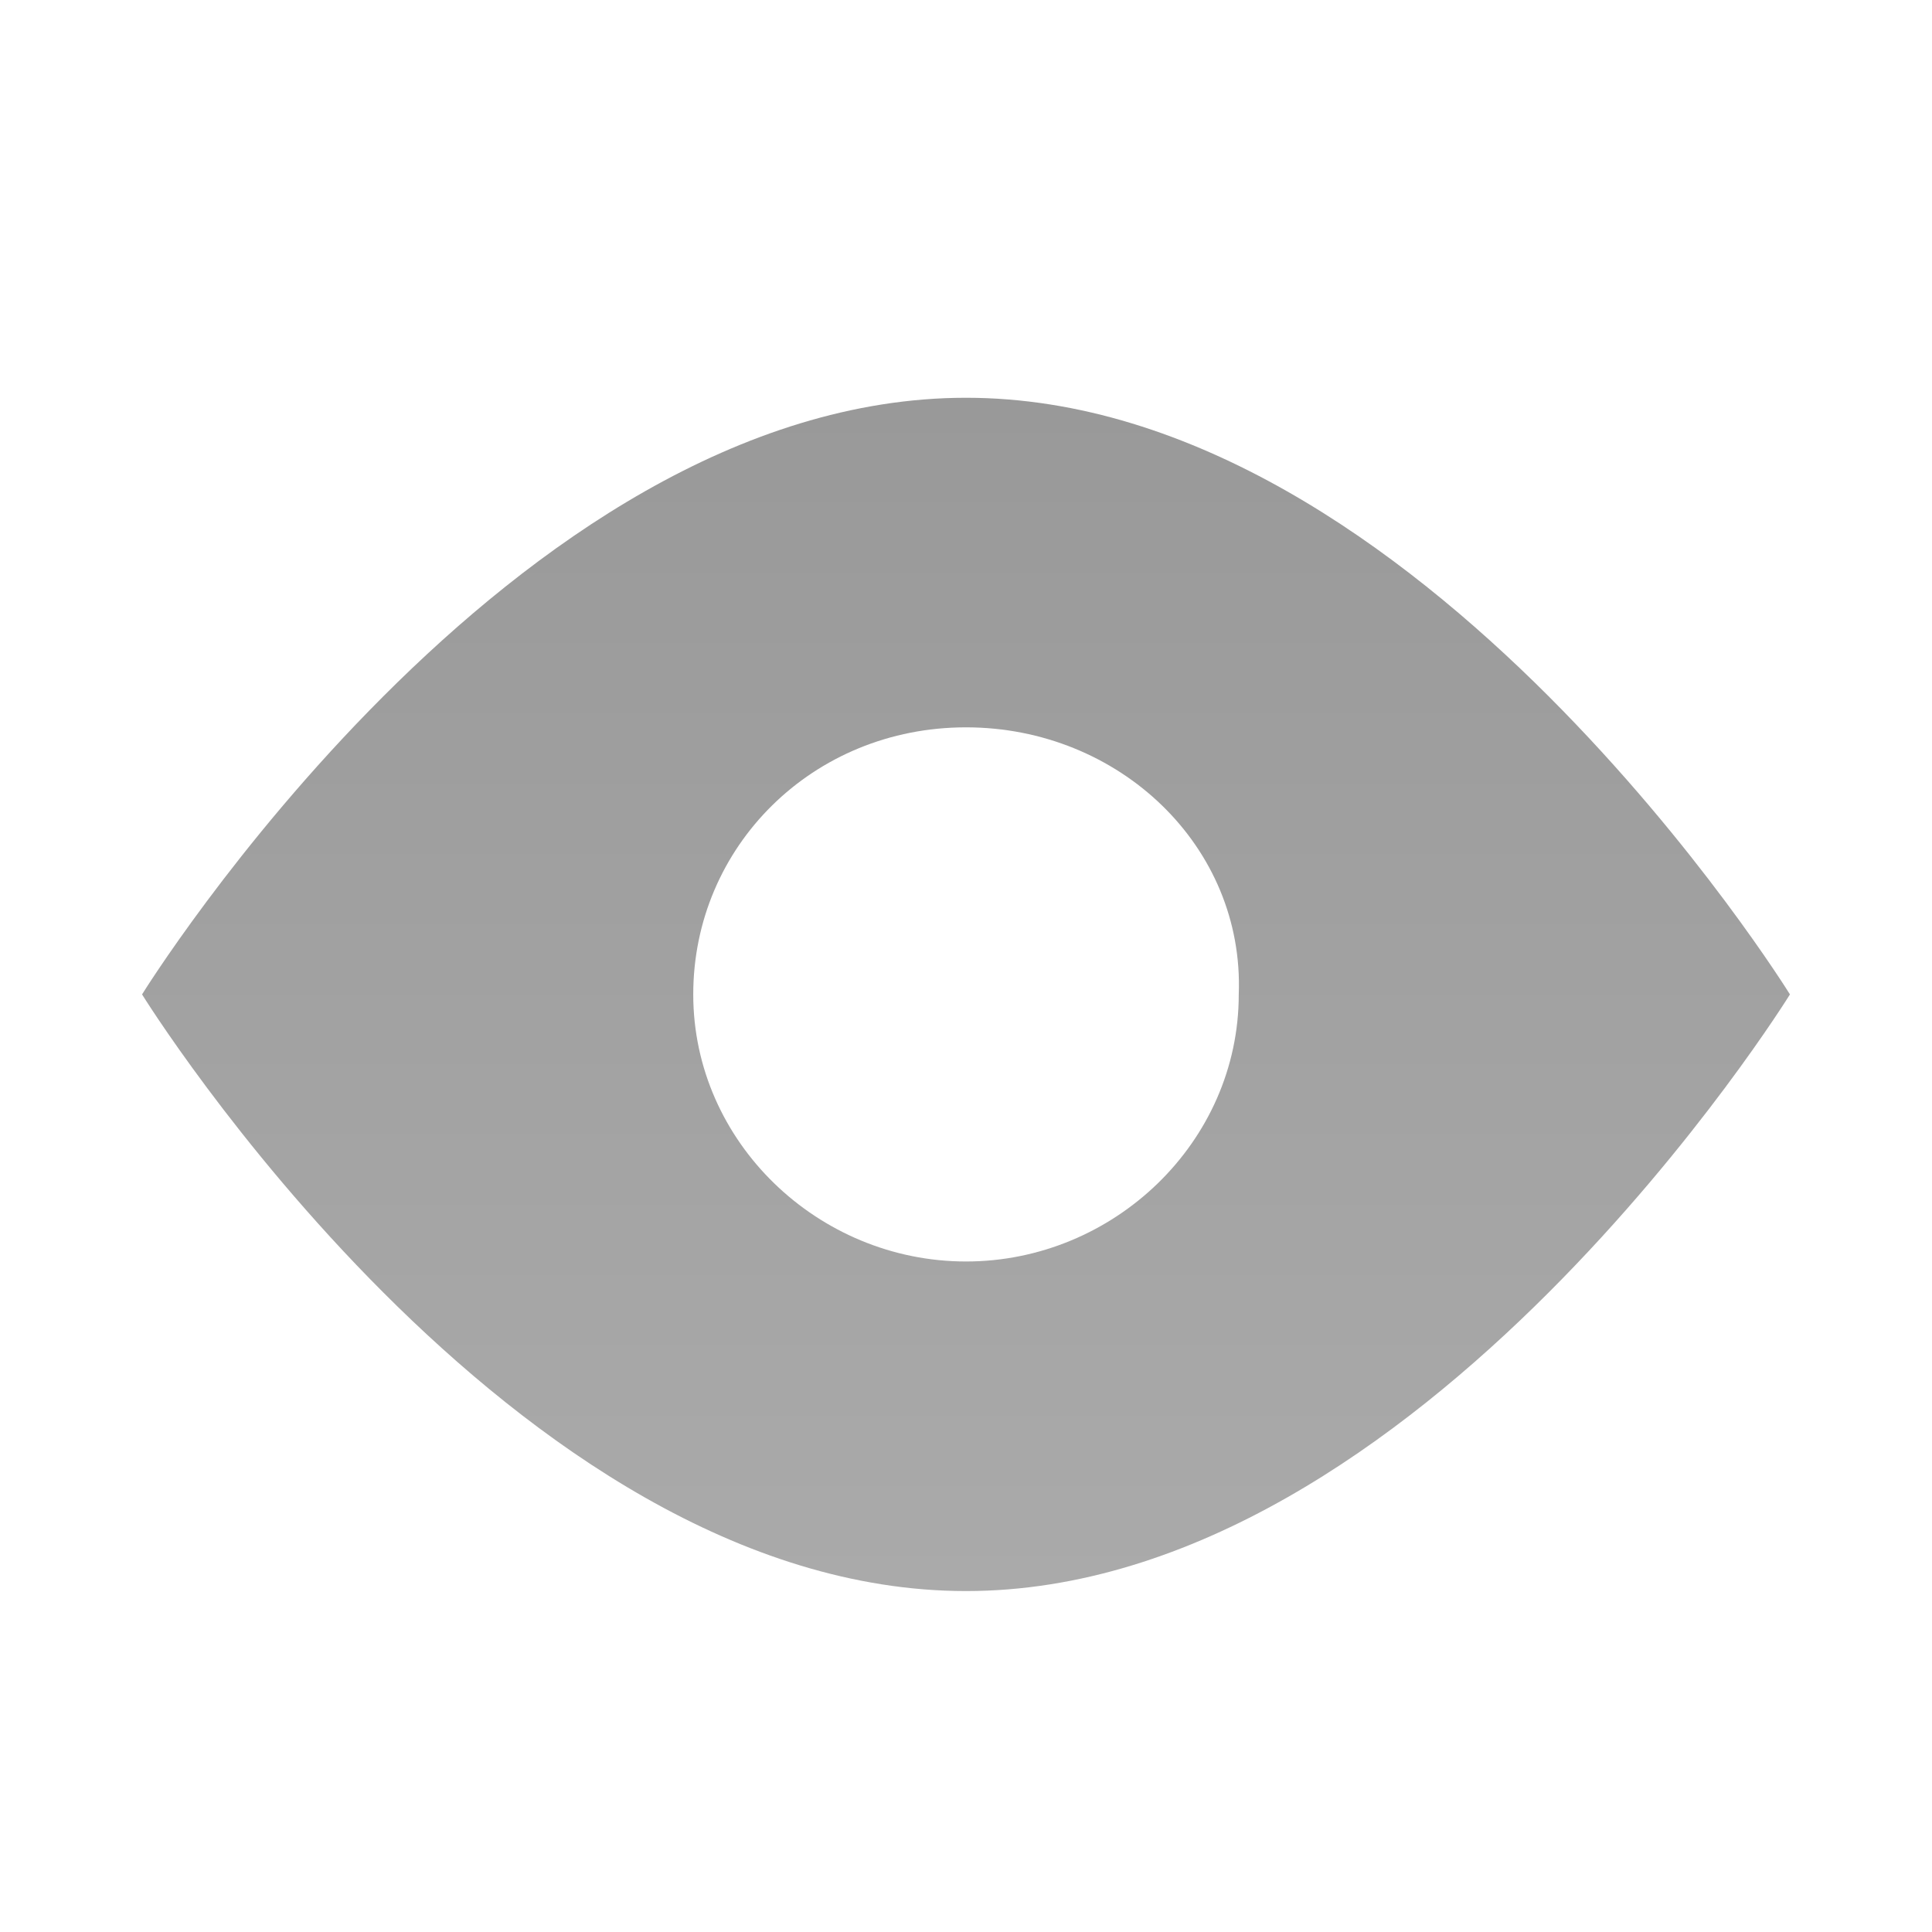 <svg xmlns="http://www.w3.org/2000/svg" xmlns:xlink="http://www.w3.org/1999/xlink" id="Layer_1" x="0px" y="0px" viewBox="0 0 34 34" style="enable-background:new 0 0 34 34;" xml:space="preserve"> <style type="text/css"> .st0{fill-rule:evenodd;clip-rule:evenodd;fill:url(#SVGID_1_);} </style> <linearGradient id="SVGID_1_" gradientUnits="userSpaceOnUse" x1="17.031" y1="28" x2="17.031" y2="6.995"> <stop offset="0" style="stop-color:#aaa"></stop> <stop offset="1" style="stop-color:#999"></stop> </linearGradient> <path class="st0" d="M17,28C9,28,2.5,17.5,2.5,17.5S9,7,17,7c8,0,14.5,10.5,14.5,10.5S25,28,17,28z M17,12.8c-2.7,0-4.8,2.1-4.8,4.7 c0,2.6,2.2,4.7,4.8,4.7s4.8-2.1,4.8-4.7C21.9,14.9,19.7,12.8,17,12.8z"></path> </svg>